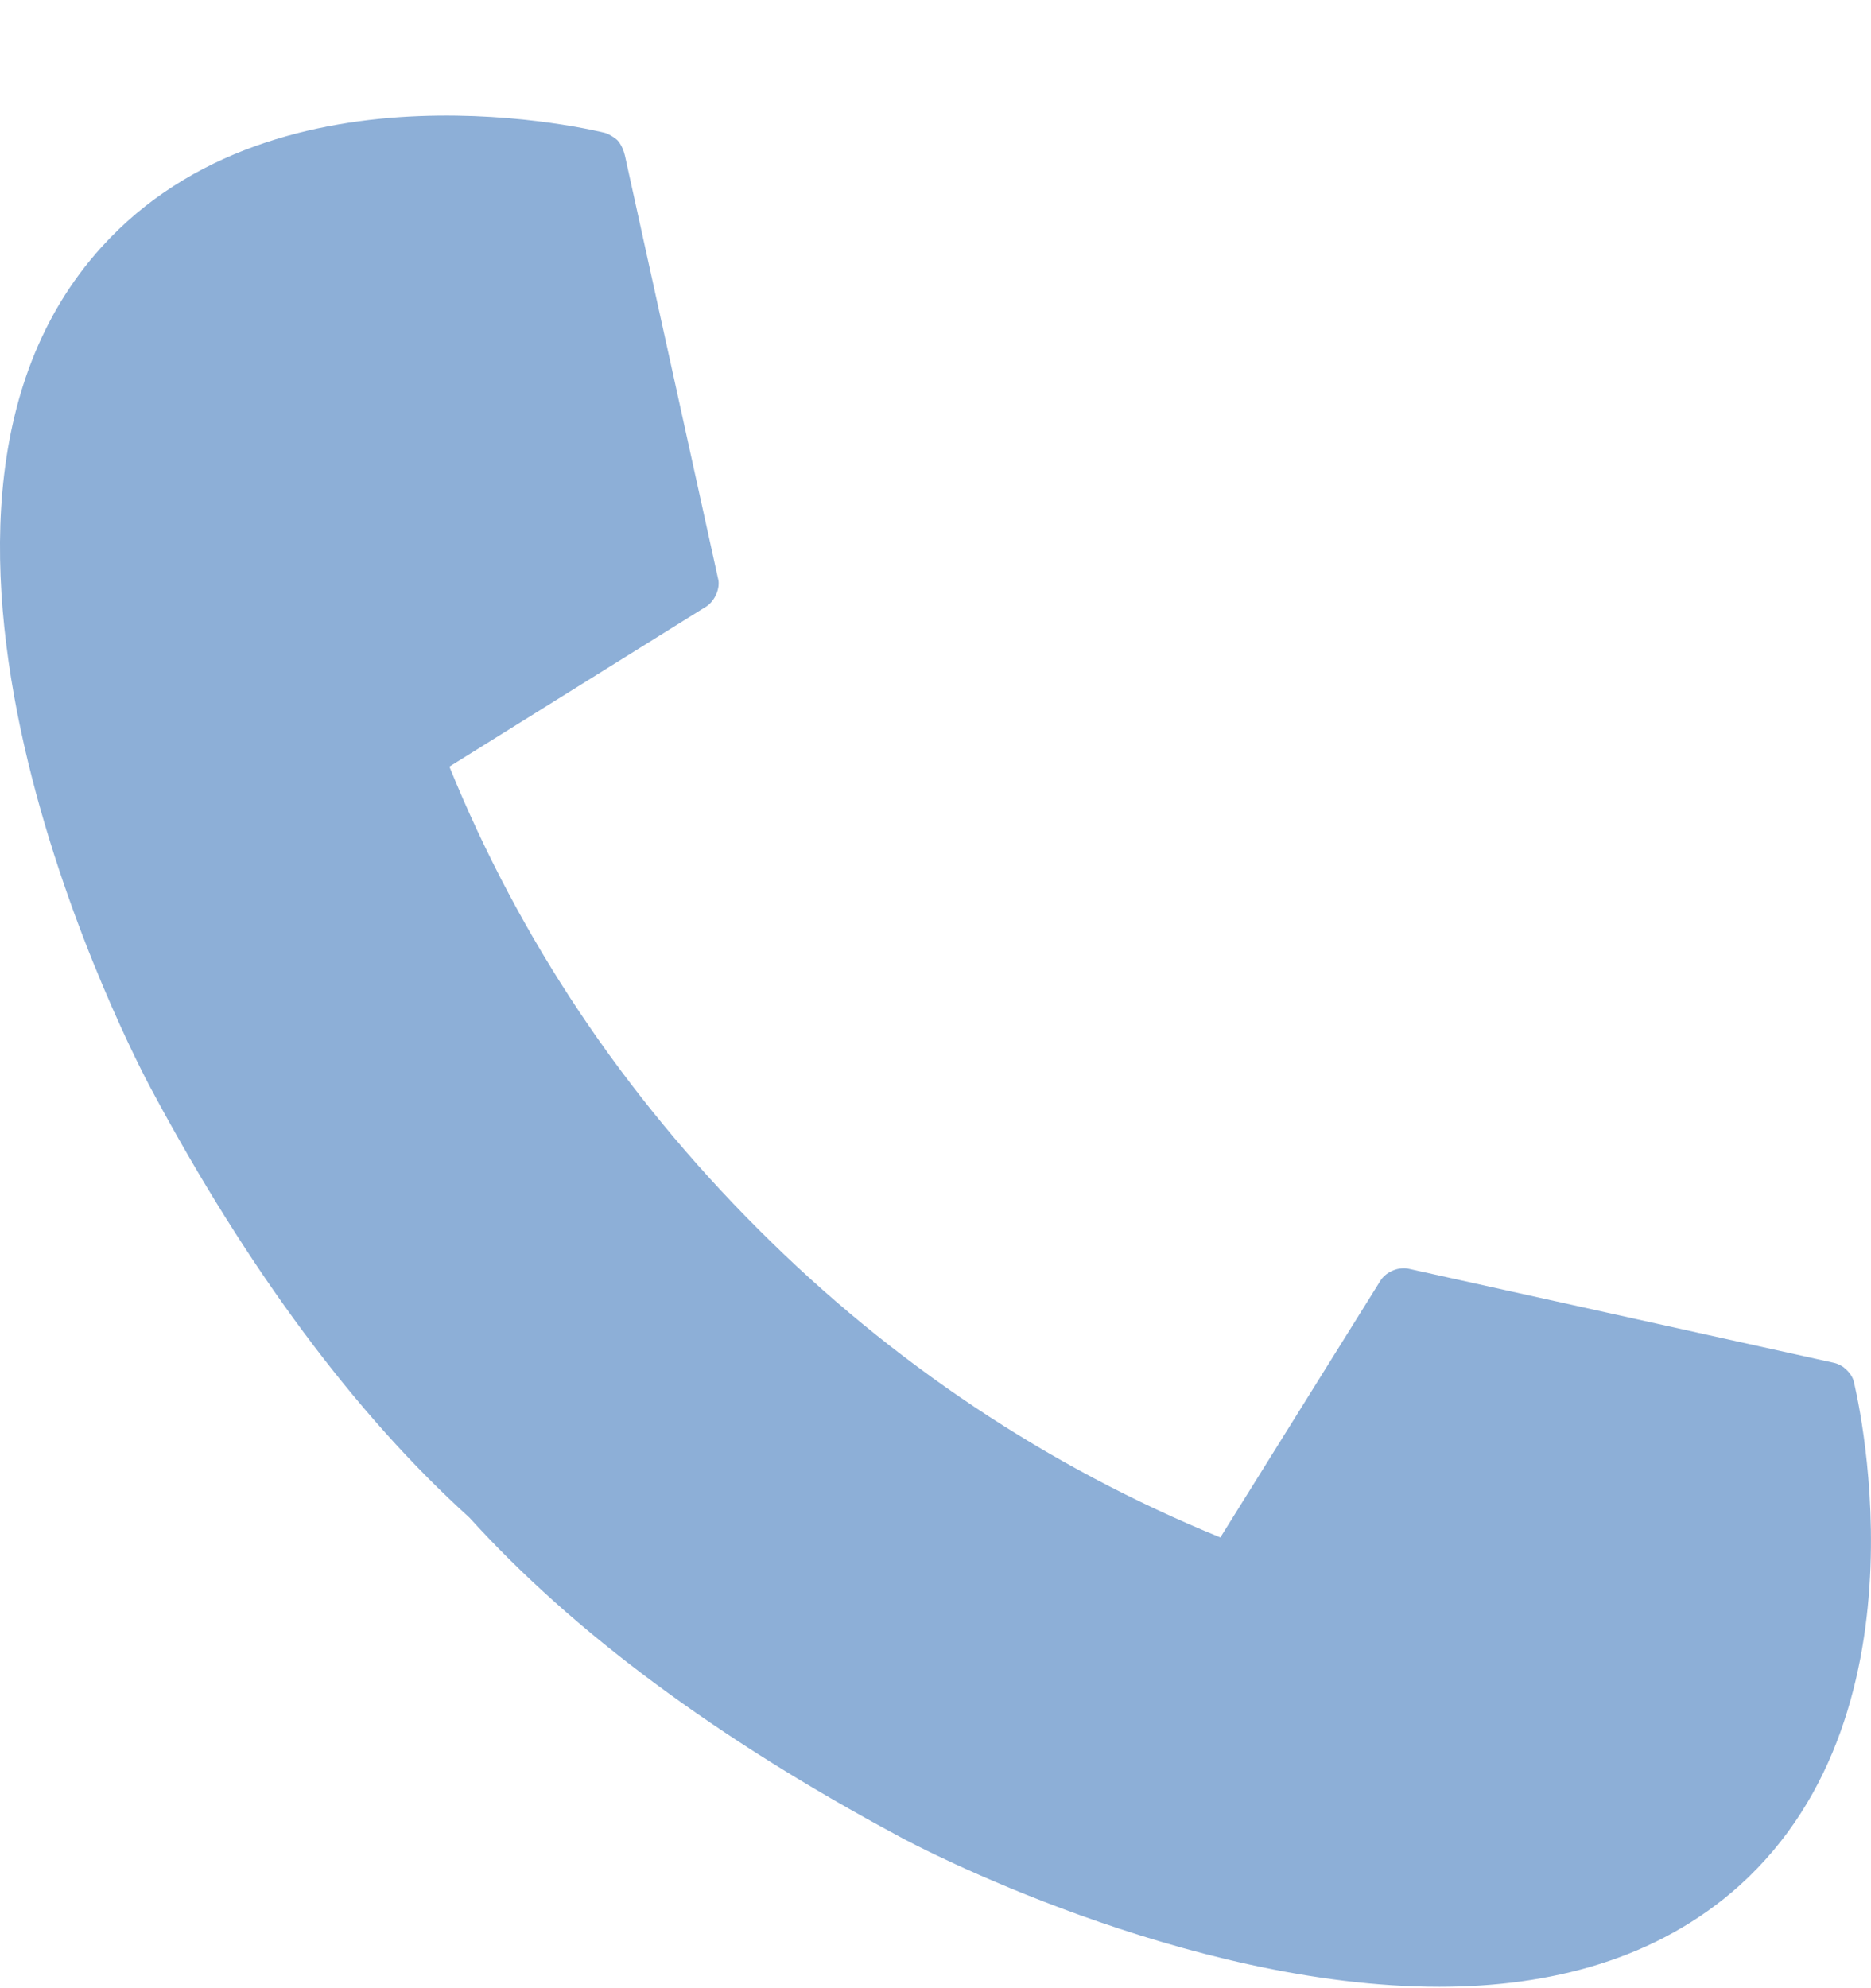<svg width="16" height="17" viewBox="0 0 16 17" fill="none" xmlns="http://www.w3.org/2000/svg">
<path d="M4.014 12.976C4.899 13.953 6.126 14.864 7.694 15.705C7.83 15.782 10.13 16.988 12.309 16.988C13.248 16.988 14.166 16.759 14.877 16.121C16.558 14.604 15.853 11.82 15.853 11.814C15.843 11.769 15.809 11.727 15.776 11.7C15.754 11.678 15.711 11.658 15.679 11.652L12.053 10.85C11.966 10.827 11.856 10.872 11.807 10.947L10.436 13.146C8.956 12.541 7.629 11.656 6.484 10.51C5.334 9.361 4.444 8.035 3.843 6.555L6.043 5.184C6.114 5.136 6.163 5.026 6.14 4.945L5.344 1.33C5.334 1.287 5.312 1.233 5.279 1.198C5.253 1.176 5.214 1.149 5.176 1.137C5.153 1.131 2.385 0.433 0.867 2.114C-1.257 4.461 1.174 9.095 1.294 9.314C2.123 10.862 3.035 12.09 4.014 12.976L4.014 12.976Z" fill="#8DAFD7"/>
</svg>
